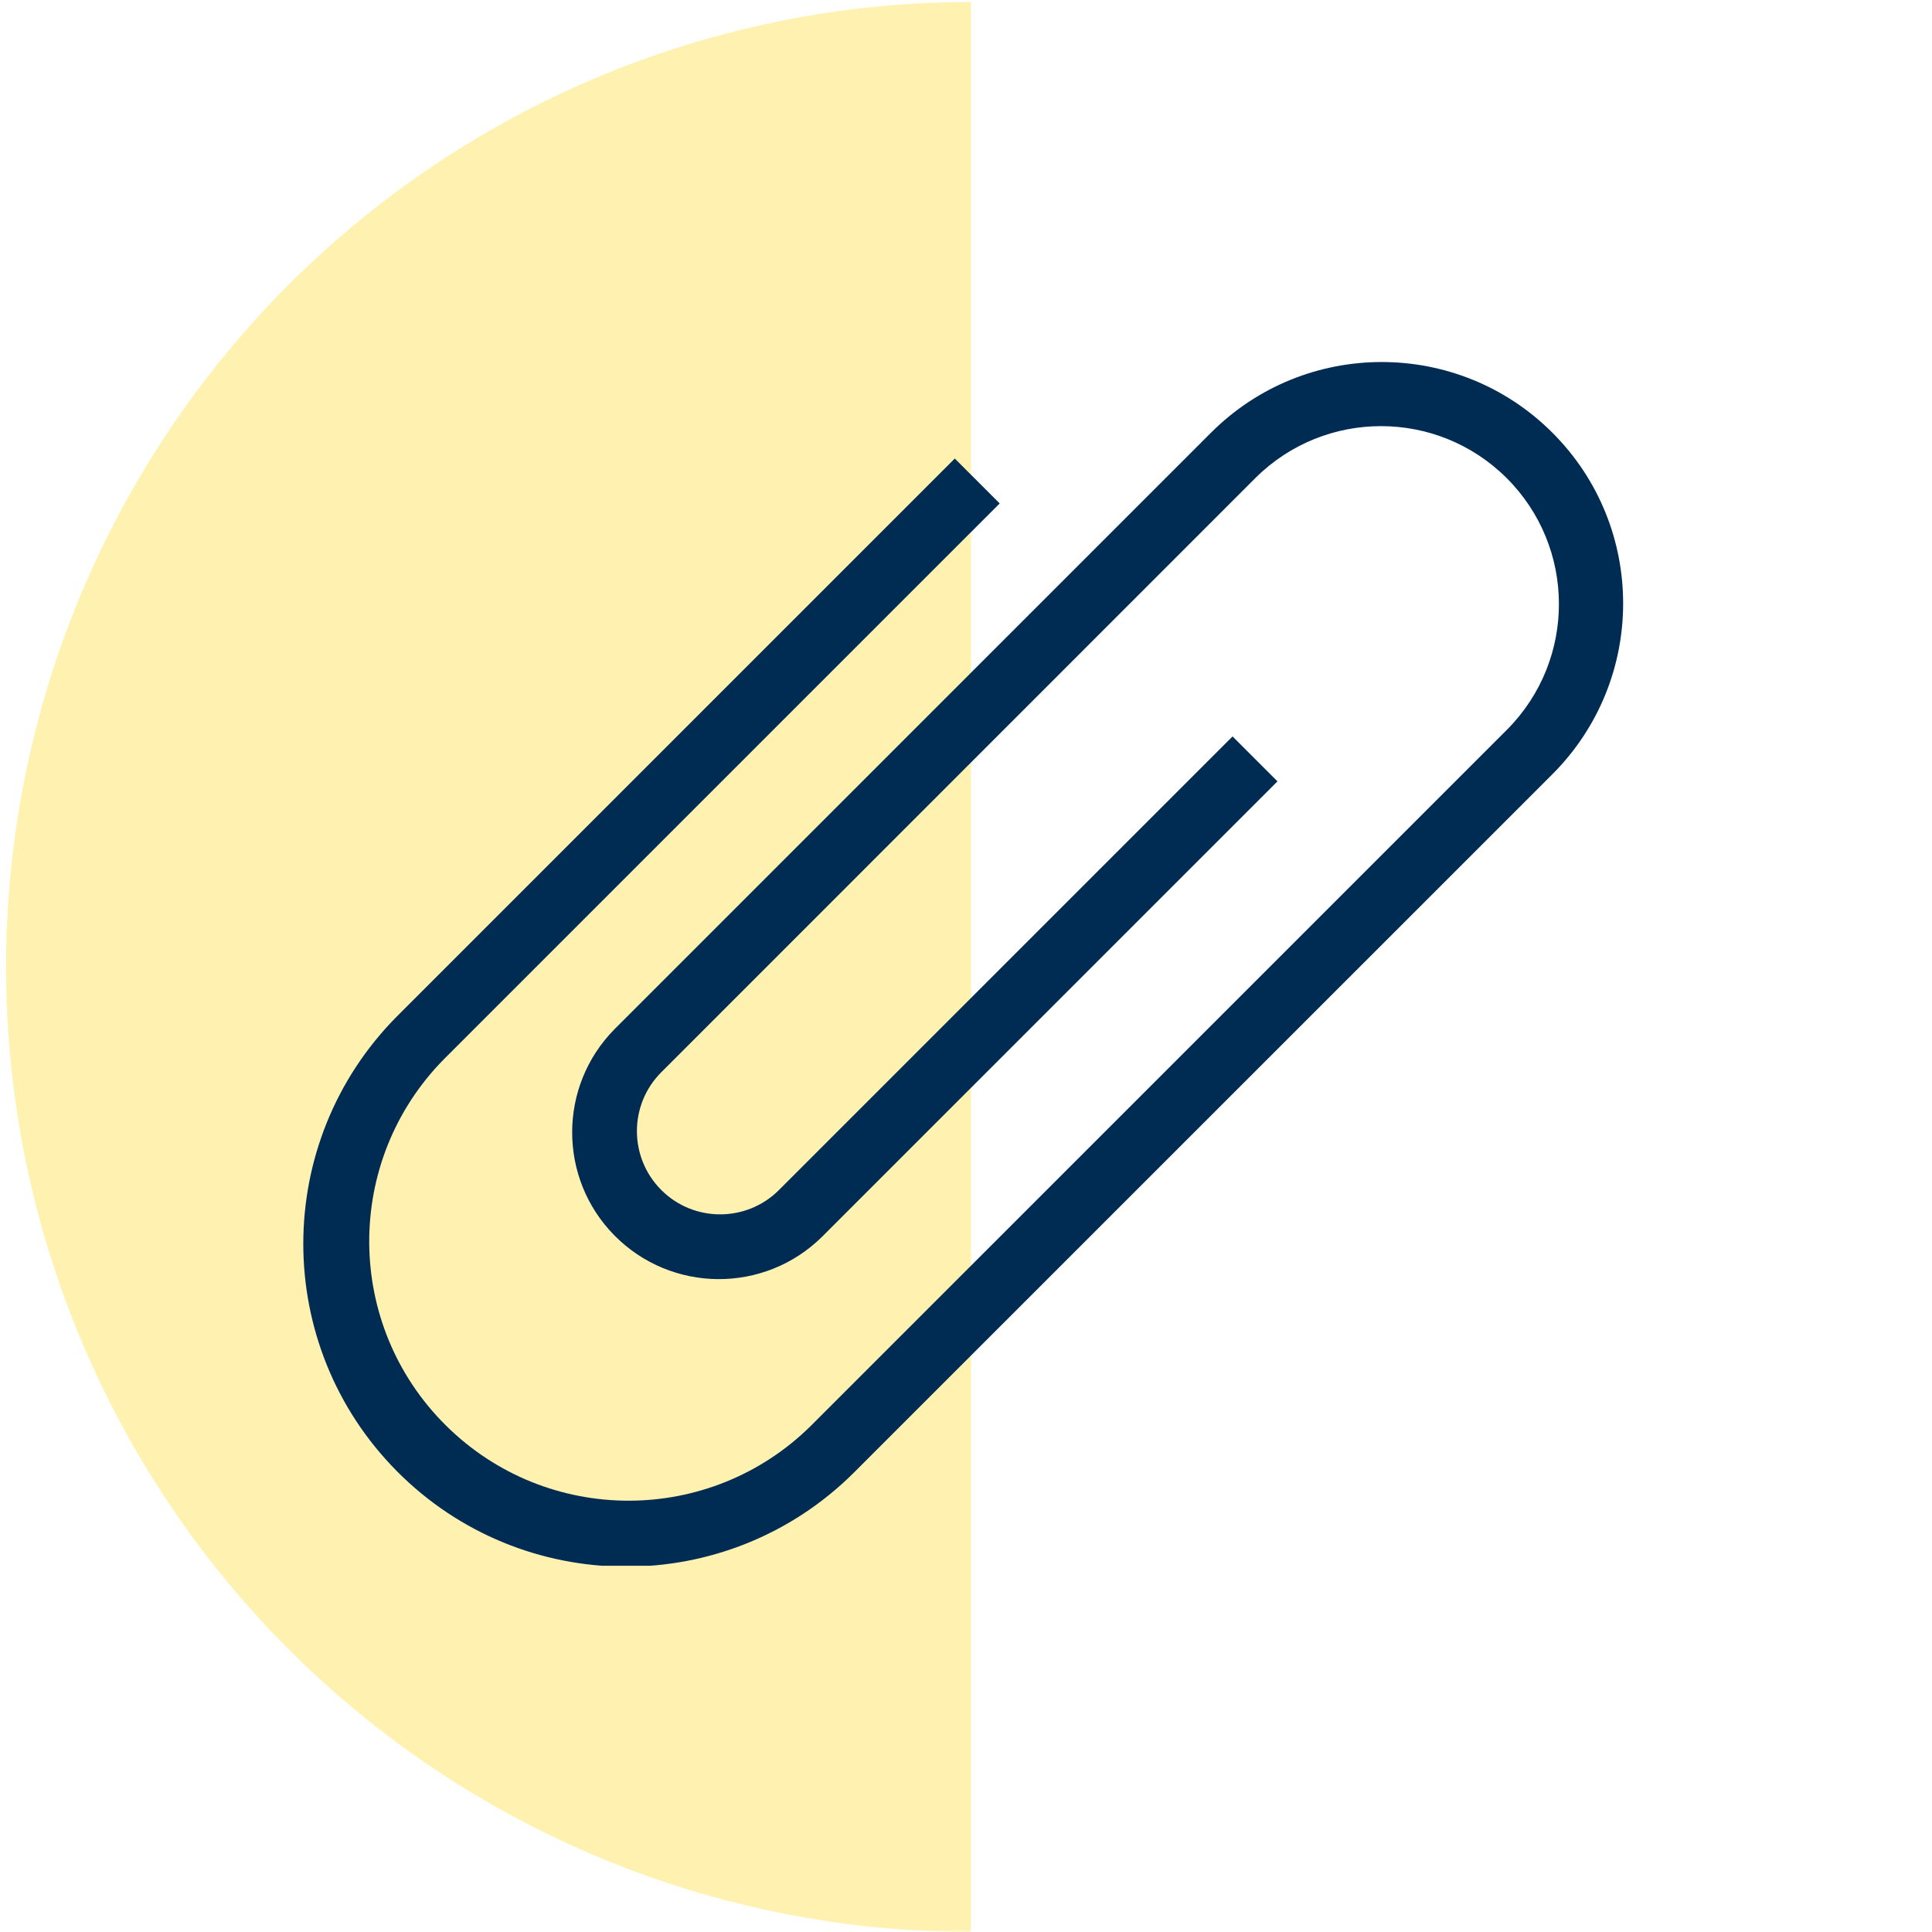 <svg xmlns="http://www.w3.org/2000/svg" xmlns:xlink="http://www.w3.org/1999/xlink" width="512" zoomAndPan="magnify" viewBox="0 0 384 384" height="512" preserveAspectRatio="xMidYMid meet" version="1.2"><defs><filter x="0%" y="0%" width="100%" filterUnits="objectBoundingBox" id="f48e399fac" height="100%"><feColorMatrix values="0 0 0 0 1 0 0 0 0 1 0 0 0 0 1 0 0 0 1 0" type="matrix" in="SourceGraphic"/></filter><clipPath id="7fd939e2e8"><path d="M 1 0 L 193 0 L 193 383.996 L 1 383.996 Z M 1 0 "/></clipPath><clipPath id="2063df01a4"><rect x="0" width="196" y="0" height="384"/></clipPath><clipPath id="9004bd016d"><path d="M 60.281 71.957 L 322.613 71.957 L 322.613 311.207 L 60.281 311.207 Z M 60.281 71.957 "/></clipPath></defs><g id="b732a98be6"><g mask="url(#00fabeafcb)"><g clip-path="url(#2063df01a4)"><g clip-rule="nonzero" clip-path="url(#7fd939e2e8)"><path style=" stroke:none;fill-rule:nonzero;fill:#ffd500;fill-opacity:1;" d="M 1.199 192.195 C 1.199 195.332 1.273 198.469 1.43 201.605 C 1.582 204.738 1.812 207.871 2.121 210.992 C 2.43 214.117 2.812 217.23 3.273 220.336 C 3.734 223.441 4.27 226.535 4.883 229.613 C 5.496 232.691 6.184 235.754 6.945 238.797 C 7.711 241.844 8.547 244.867 9.457 247.871 C 10.367 250.875 11.352 253.855 12.41 256.809 C 13.469 259.766 14.598 262.691 15.797 265.594 C 17 268.492 18.27 271.363 19.613 274.199 C 20.957 277.035 22.367 279.84 23.848 282.609 C 25.324 285.375 26.871 288.105 28.484 290.801 C 30.102 293.492 31.777 296.141 33.523 298.754 C 35.266 301.363 37.074 303.93 38.941 306.449 C 40.812 308.969 42.742 311.445 44.734 313.871 C 46.727 316.297 48.777 318.672 50.883 321 C 52.992 323.324 55.156 325.598 57.375 327.816 C 59.594 330.035 61.867 332.199 64.195 334.309 C 66.52 336.418 68.895 338.465 71.32 340.457 C 73.75 342.449 76.223 344.379 78.742 346.25 C 81.266 348.121 83.832 349.926 86.441 351.672 C 89.051 353.414 91.703 355.094 94.395 356.707 C 97.086 358.32 99.816 359.867 102.586 361.348 C 105.352 362.828 108.156 364.238 110.992 365.578 C 113.832 366.922 116.699 368.191 119.602 369.395 C 122.5 370.594 125.43 371.727 128.383 372.781 C 131.34 373.84 134.32 374.824 137.32 375.734 C 140.324 376.648 143.352 377.484 146.395 378.246 C 149.441 379.008 152.5 379.695 155.582 380.309 C 158.66 380.922 161.75 381.457 164.855 381.918 C 167.961 382.379 171.074 382.762 174.199 383.07 C 177.324 383.379 180.453 383.609 183.586 383.762 C 186.723 383.918 189.859 383.996 193 383.996 L 193 0.395 C 189.859 0.395 186.723 0.469 183.586 0.625 C 180.453 0.777 177.324 1.008 174.199 1.316 C 171.074 1.625 167.961 2.008 164.855 2.469 C 161.75 2.93 158.66 3.465 155.582 4.078 C 152.5 4.691 149.441 5.379 146.395 6.141 C 143.352 6.902 140.324 7.742 137.32 8.652 C 134.32 9.562 131.34 10.547 128.383 11.605 C 125.43 12.664 122.5 13.793 119.602 14.992 C 116.699 16.195 113.832 17.465 110.992 18.809 C 108.156 20.148 105.352 21.562 102.586 23.039 C 99.816 24.52 97.086 26.066 94.395 27.68 C 91.703 29.293 89.051 30.973 86.441 32.719 C 83.832 34.461 81.266 36.27 78.742 38.137 C 76.223 40.008 73.75 41.938 71.32 43.93 C 68.895 45.922 66.52 47.969 64.195 50.078 C 61.867 52.188 59.594 54.352 57.375 56.57 C 55.156 58.789 52.992 61.062 50.883 63.387 C 48.777 65.715 46.727 68.09 44.734 70.516 C 42.742 72.941 40.812 75.418 38.941 77.938 C 37.074 80.461 35.266 83.023 33.523 85.637 C 31.777 88.246 30.102 90.895 28.484 93.59 C 26.871 96.281 25.324 99.012 23.848 101.781 C 22.367 104.547 20.957 107.352 19.613 110.188 C 18.27 113.027 17 115.895 15.797 118.793 C 14.598 121.695 13.469 124.621 12.41 127.578 C 11.352 130.535 10.367 133.512 9.457 136.516 C 8.547 139.52 7.711 142.547 6.945 145.59 C 6.184 148.633 5.496 151.695 4.883 154.773 C 4.27 157.855 3.734 160.945 3.273 164.051 C 2.812 167.156 2.43 170.27 2.121 173.395 C 1.812 176.52 1.582 179.648 1.43 182.781 C 1.273 185.918 1.199 189.055 1.199 192.195 Z M 1.199 192.195 "/></g></g><mask id="00fabeafcb"><g filter="url(#f48e399fac)"><rect x="0" width="384" y="0" height="384" style="fill:#000000;fill-opacity:0.31;stroke:none;"/></g></mask></g><g clip-rule="nonzero" clip-path="url(#9004bd016d)"><path style=" stroke:none;fill-rule:nonzero;fill:#002c54;fill-opacity:1;" d="M 161.195 283.363 L 299.586 144.973 C 313.336 131.105 313.266 108.734 299.398 94.957 C 285.602 81.277 263.367 81.277 249.57 94.957 L 131.434 213.121 C 124.977 219.574 124.977 230.062 131.434 236.52 C 137.887 242.977 148.375 242.977 154.832 236.52 L 244.98 146.371 L 253.906 155.297 L 163.387 245.82 C 151.918 257.145 133.438 257.027 122.109 245.539 C 110.922 234.188 110.922 215.918 122.133 204.566 L 240.691 86.008 C 259.43 67.27 289.82 67.27 308.559 86.008 C 327.297 104.746 327.297 135.113 308.559 153.875 L 169.633 292.781 C 144.461 317.742 103.84 317.555 78.879 292.406 C 54.082 267.375 54.082 227.035 78.879 202.027 L 189.77 91.137 L 198.695 100.062 L 88.293 210.465 C 68.273 230.715 68.438 263.344 88.668 283.363 C 108.758 303.246 141.105 303.246 161.195 283.363 "/></g></g></svg>